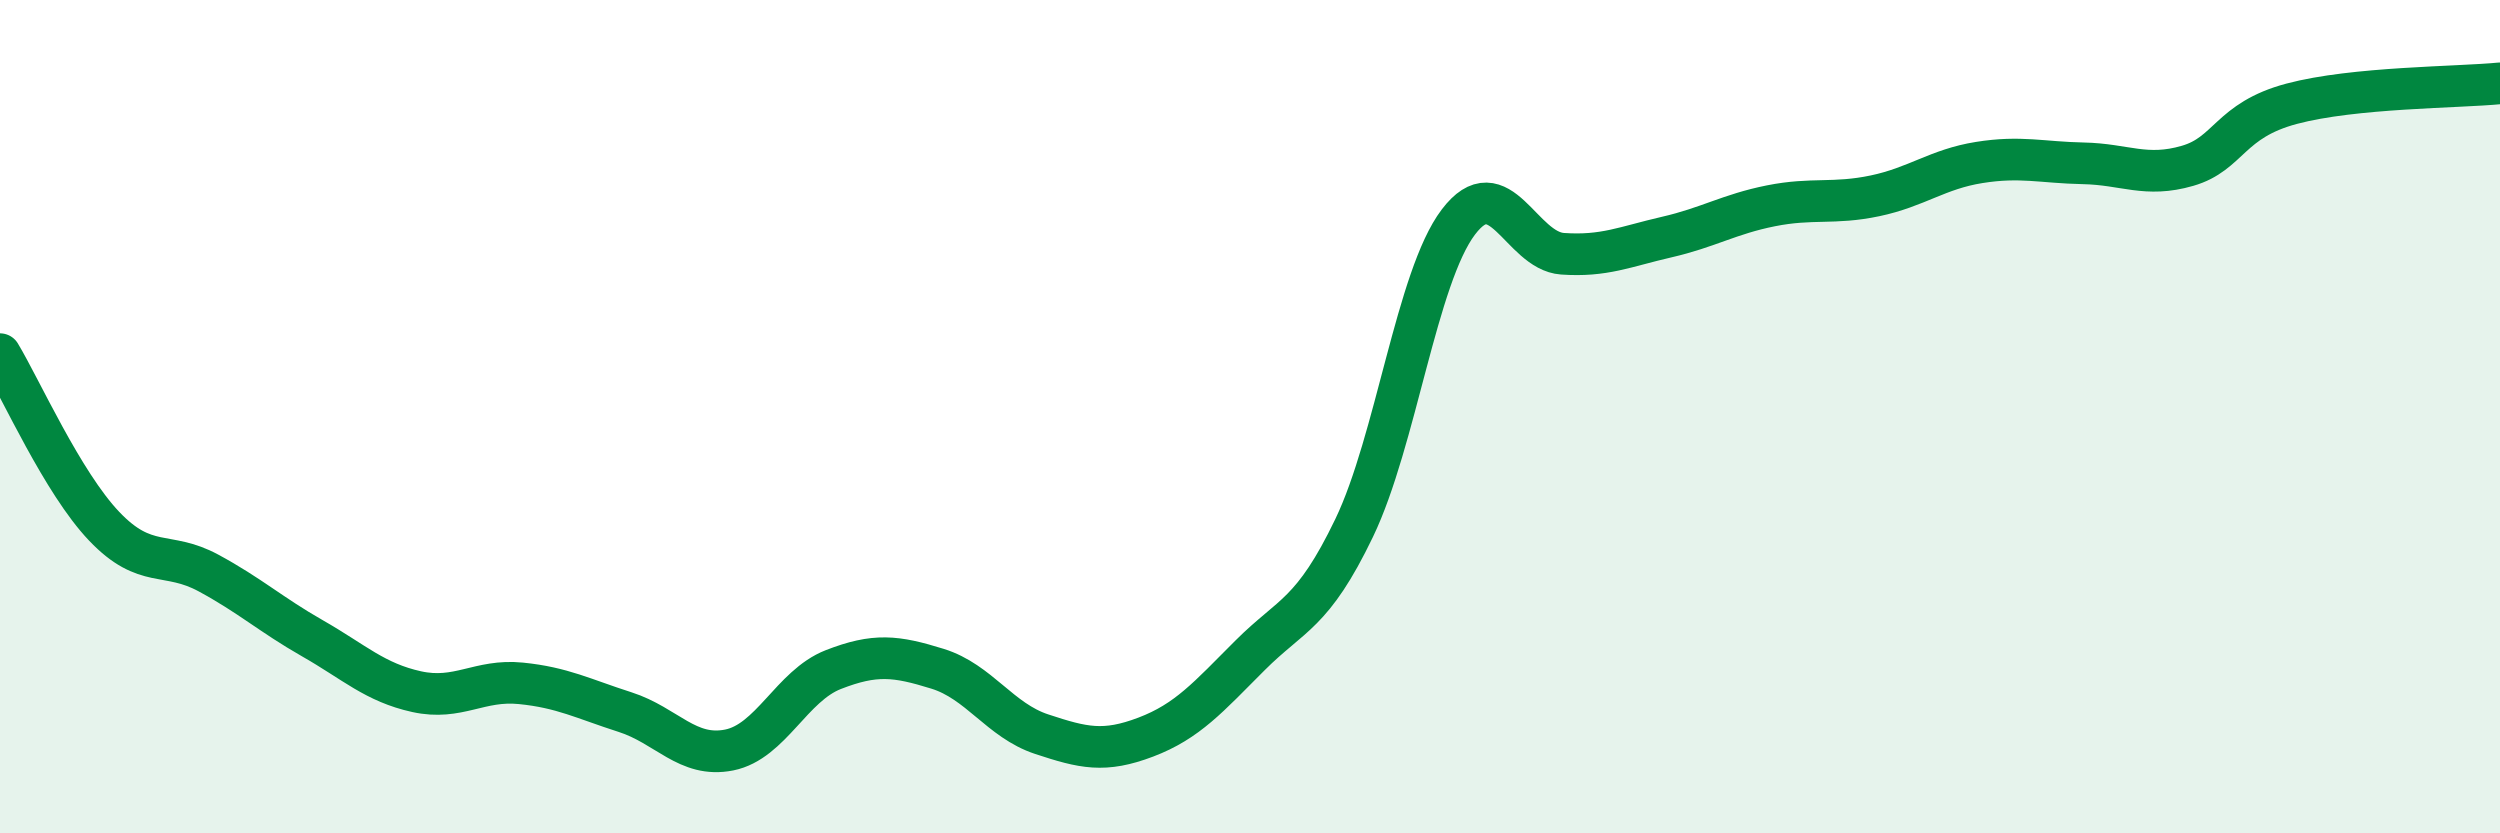 
    <svg width="60" height="20" viewBox="0 0 60 20" xmlns="http://www.w3.org/2000/svg">
      <path
        d="M 0,8.5 C 0.5,9.33 1.5,11.58 2.5,12.63 C 3.5,13.68 4,13.21 5,13.75 C 6,14.29 6.5,14.75 7.5,15.32 C 8.5,15.89 9,16.38 10,16.6 C 11,16.82 11.5,16.3 12.5,16.4 C 13.5,16.5 14,16.77 15,17.09 C 16,17.41 16.5,18.2 17.5,18 C 18.5,17.8 19,16.46 20,16.07 C 21,15.68 21.5,15.74 22.5,16.05 C 23.5,16.36 24,17.29 25,17.62 C 26,17.95 26.5,18.07 27.5,17.69 C 28.5,17.31 29,16.73 30,15.73 C 31,14.73 31.5,14.75 32.5,12.67 C 33.5,10.59 34,6.65 35,5.33 C 36,4.01 36.5,6.02 37.5,6.09 C 38.5,6.16 39,5.92 40,5.69 C 41,5.46 41.5,5.14 42.5,4.94 C 43.5,4.74 44,4.91 45,4.7 C 46,4.49 46.5,4.06 47.5,3.9 C 48.5,3.74 49,3.9 50,3.92 C 51,3.94 51.5,4.27 52.5,3.98 C 53.5,3.69 53.5,2.89 55,2.49 C 56.5,2.09 59,2.1 60,2L60 20L0 20Z"
        fill="#008740"
        opacity="0.1"
        stroke-linecap="round"
        stroke-linejoin="round"
      />
      <path
        d="M 0,8.5 C 0.5,9.33 1.5,11.58 2.5,12.63 C 3.5,13.68 4,13.21 5,13.75 C 6,14.29 6.5,14.75 7.5,15.32 C 8.5,15.89 9,16.38 10,16.6 C 11,16.82 11.5,16.3 12.5,16.4 C 13.5,16.5 14,16.77 15,17.09 C 16,17.41 16.5,18.2 17.5,18 C 18.5,17.8 19,16.46 20,16.07 C 21,15.68 21.5,15.74 22.5,16.05 C 23.5,16.36 24,17.29 25,17.62 C 26,17.95 26.5,18.07 27.5,17.69 C 28.5,17.31 29,16.73 30,15.73 C 31,14.73 31.5,14.75 32.5,12.67 C 33.5,10.59 34,6.65 35,5.33 C 36,4.01 36.5,6.02 37.5,6.09 C 38.5,6.16 39,5.92 40,5.69 C 41,5.46 41.5,5.14 42.5,4.94 C 43.5,4.74 44,4.91 45,4.7 C 46,4.49 46.5,4.06 47.5,3.9 C 48.5,3.74 49,3.9 50,3.92 C 51,3.94 51.5,4.27 52.5,3.98 C 53.5,3.69 53.5,2.89 55,2.49 C 56.5,2.09 59,2.1 60,2"
        stroke="#008740"
        stroke-width="1"
        fill="none"
        stroke-linecap="round"
        stroke-linejoin="round"
      />
    </svg>
  